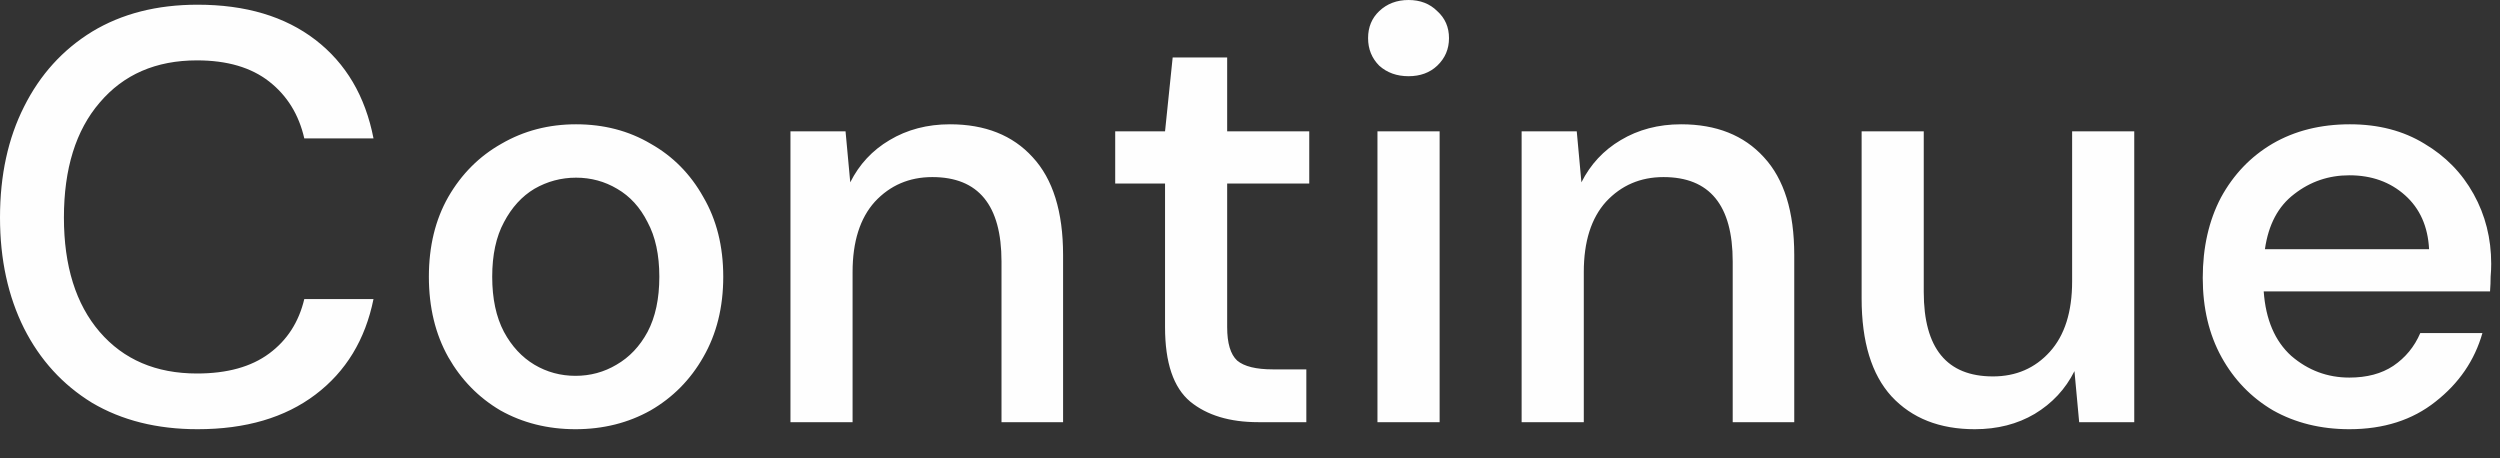 <?xml version="1.0" encoding="utf-8"?>
<svg xmlns="http://www.w3.org/2000/svg" fill="none" height="100%" overflow="visible" preserveAspectRatio="none" style="display: block;" viewBox="0 0 60 11" width="100%">
<rect x="0" y="0" width="60" height="11" fill="#333333" stroke="none"/>
<path d="M4.742 10.301C3.767 10.301 2.923 10.089 2.209 9.667C1.506 9.236 0.961 8.64 0.577 7.88C0.193 7.111 0 6.224 0 5.221C0 4.207 0.193 3.321 0.577 2.561C0.961 1.792 1.506 1.192 2.209 0.76C2.923 0.328 3.767 0.113 4.742 0.113C5.896 0.113 6.839 0.394 7.571 0.957C8.302 1.52 8.767 2.308 8.964 3.321H7.303C7.172 2.748 6.891 2.294 6.459 1.956C6.027 1.618 5.45 1.449 4.728 1.449C3.743 1.449 2.965 1.787 2.392 2.463C1.82 3.128 1.534 4.048 1.534 5.221C1.534 6.384 1.82 7.299 2.392 7.965C2.965 8.63 3.743 8.964 4.728 8.964C5.45 8.964 6.027 8.805 6.459 8.485C6.891 8.166 7.172 7.73 7.303 7.177H8.964C8.767 8.152 8.302 8.917 7.571 9.47C6.839 10.024 5.896 10.301 4.742 10.301ZM13.812 10.301C13.146 10.301 12.545 10.15 12.01 9.85C11.485 9.541 11.068 9.114 10.758 8.57C10.448 8.017 10.293 7.374 10.293 6.642C10.293 5.91 10.448 5.273 10.758 4.728C11.077 4.175 11.504 3.748 12.038 3.448C12.573 3.138 13.169 2.983 13.825 2.983C14.491 2.983 15.088 3.138 15.613 3.448C16.147 3.748 16.57 4.175 16.879 4.728C17.198 5.273 17.358 5.91 17.358 6.642C17.358 7.374 17.198 8.017 16.879 8.57C16.57 9.114 16.147 9.541 15.613 9.85C15.078 10.15 14.477 10.301 13.812 10.301ZM13.812 9.02C14.168 9.02 14.497 8.931 14.796 8.753C15.106 8.574 15.355 8.312 15.542 7.965C15.73 7.608 15.824 7.167 15.824 6.642C15.824 6.117 15.73 5.681 15.542 5.333C15.364 4.977 15.12 4.71 14.811 4.531C14.511 4.353 14.182 4.264 13.825 4.264C13.469 4.264 13.136 4.353 12.826 4.531C12.527 4.71 12.282 4.977 12.095 5.333C11.907 5.681 11.813 6.117 11.813 6.642C11.813 7.167 11.907 7.608 12.095 7.965C12.282 8.312 12.527 8.574 12.826 8.753C13.126 8.931 13.455 9.02 13.812 9.02ZM18.971 10.132V3.152H20.293L20.406 4.376C20.622 3.945 20.936 3.607 21.349 3.363C21.771 3.11 22.255 2.983 22.798 2.983C23.642 2.983 24.304 3.246 24.782 3.771C25.27 4.296 25.514 5.08 25.514 6.121V10.132H24.036V6.276C24.036 4.925 23.483 4.25 22.376 4.25C21.823 4.25 21.363 4.447 20.997 4.841C20.641 5.235 20.462 5.798 20.462 6.529V10.132H18.971ZM30.198 10.132C29.513 10.132 28.968 9.967 28.566 9.639C28.162 9.301 27.961 8.706 27.961 7.852V4.404H26.765V3.152H27.961L28.144 1.379H29.452V3.152H31.422V4.404H29.452V7.852C29.452 8.236 29.531 8.504 29.692 8.654C29.86 8.795 30.146 8.865 30.55 8.865H31.352V10.132H30.198ZM33.805 1.829C33.523 1.829 33.289 1.745 33.101 1.576C32.923 1.397 32.834 1.178 32.834 0.915C32.834 0.652 32.923 0.436 33.101 0.267C33.289 0.089 33.523 0 33.805 0C34.086 0 34.316 0.089 34.494 0.267C34.682 0.436 34.776 0.652 34.776 0.915C34.776 1.178 34.682 1.397 34.494 1.576C34.316 1.745 34.086 1.829 33.805 1.829ZM33.059 10.132V3.152H34.551V10.132H33.059ZM36.519 10.132V3.152H37.842L37.954 4.376C38.171 3.945 38.485 3.607 38.897 3.363C39.319 3.11 39.803 2.983 40.346 2.983C41.191 2.983 41.852 3.246 42.331 3.771C42.819 4.296 43.062 5.08 43.062 6.121V10.132H41.585V6.276C41.585 4.925 41.032 4.25 39.924 4.25C39.371 4.25 38.911 4.447 38.545 4.841C38.189 5.235 38.011 5.798 38.011 6.529V10.132H36.519ZM47.395 10.301C46.55 10.301 45.885 10.038 45.397 9.513C44.918 8.988 44.679 8.204 44.679 7.163V3.152H46.17V7.008C46.17 8.359 46.724 9.034 47.831 9.034C48.384 9.034 48.84 8.837 49.196 8.443C49.552 8.049 49.731 7.486 49.731 6.754V3.152H51.222V10.132H49.9L49.787 8.907C49.571 9.339 49.252 9.681 48.83 9.935C48.417 10.178 47.939 10.301 47.395 10.301ZM56.384 10.301C55.7 10.301 55.089 10.15 54.555 9.85C54.029 9.541 53.617 9.114 53.316 8.57C53.016 8.025 52.866 7.392 52.866 6.67C52.866 5.938 53.012 5.295 53.302 4.742C53.603 4.189 54.016 3.757 54.541 3.448C55.075 3.138 55.694 2.983 56.398 2.983C57.083 2.983 57.678 3.138 58.185 3.448C58.692 3.748 59.086 4.151 59.367 4.658C59.649 5.164 59.789 5.723 59.789 6.332C59.789 6.426 59.785 6.529 59.775 6.642C59.775 6.745 59.771 6.863 59.761 6.994H54.329C54.377 7.669 54.597 8.185 54.991 8.542C55.395 8.889 55.859 9.062 56.384 9.062C56.806 9.062 57.158 8.968 57.439 8.781C57.73 8.584 57.946 8.321 58.087 7.993H59.578C59.391 8.65 59.015 9.199 58.453 9.639C57.899 10.08 57.21 10.301 56.384 10.301ZM56.384 4.207C55.887 4.207 55.446 4.358 55.061 4.658C54.677 4.949 54.442 5.39 54.358 5.981H58.298C58.27 5.436 58.078 5.005 57.721 4.686C57.364 4.367 56.919 4.207 56.384 4.207Z" fill="#FEFEFE" id="Vector"/>
</svg>